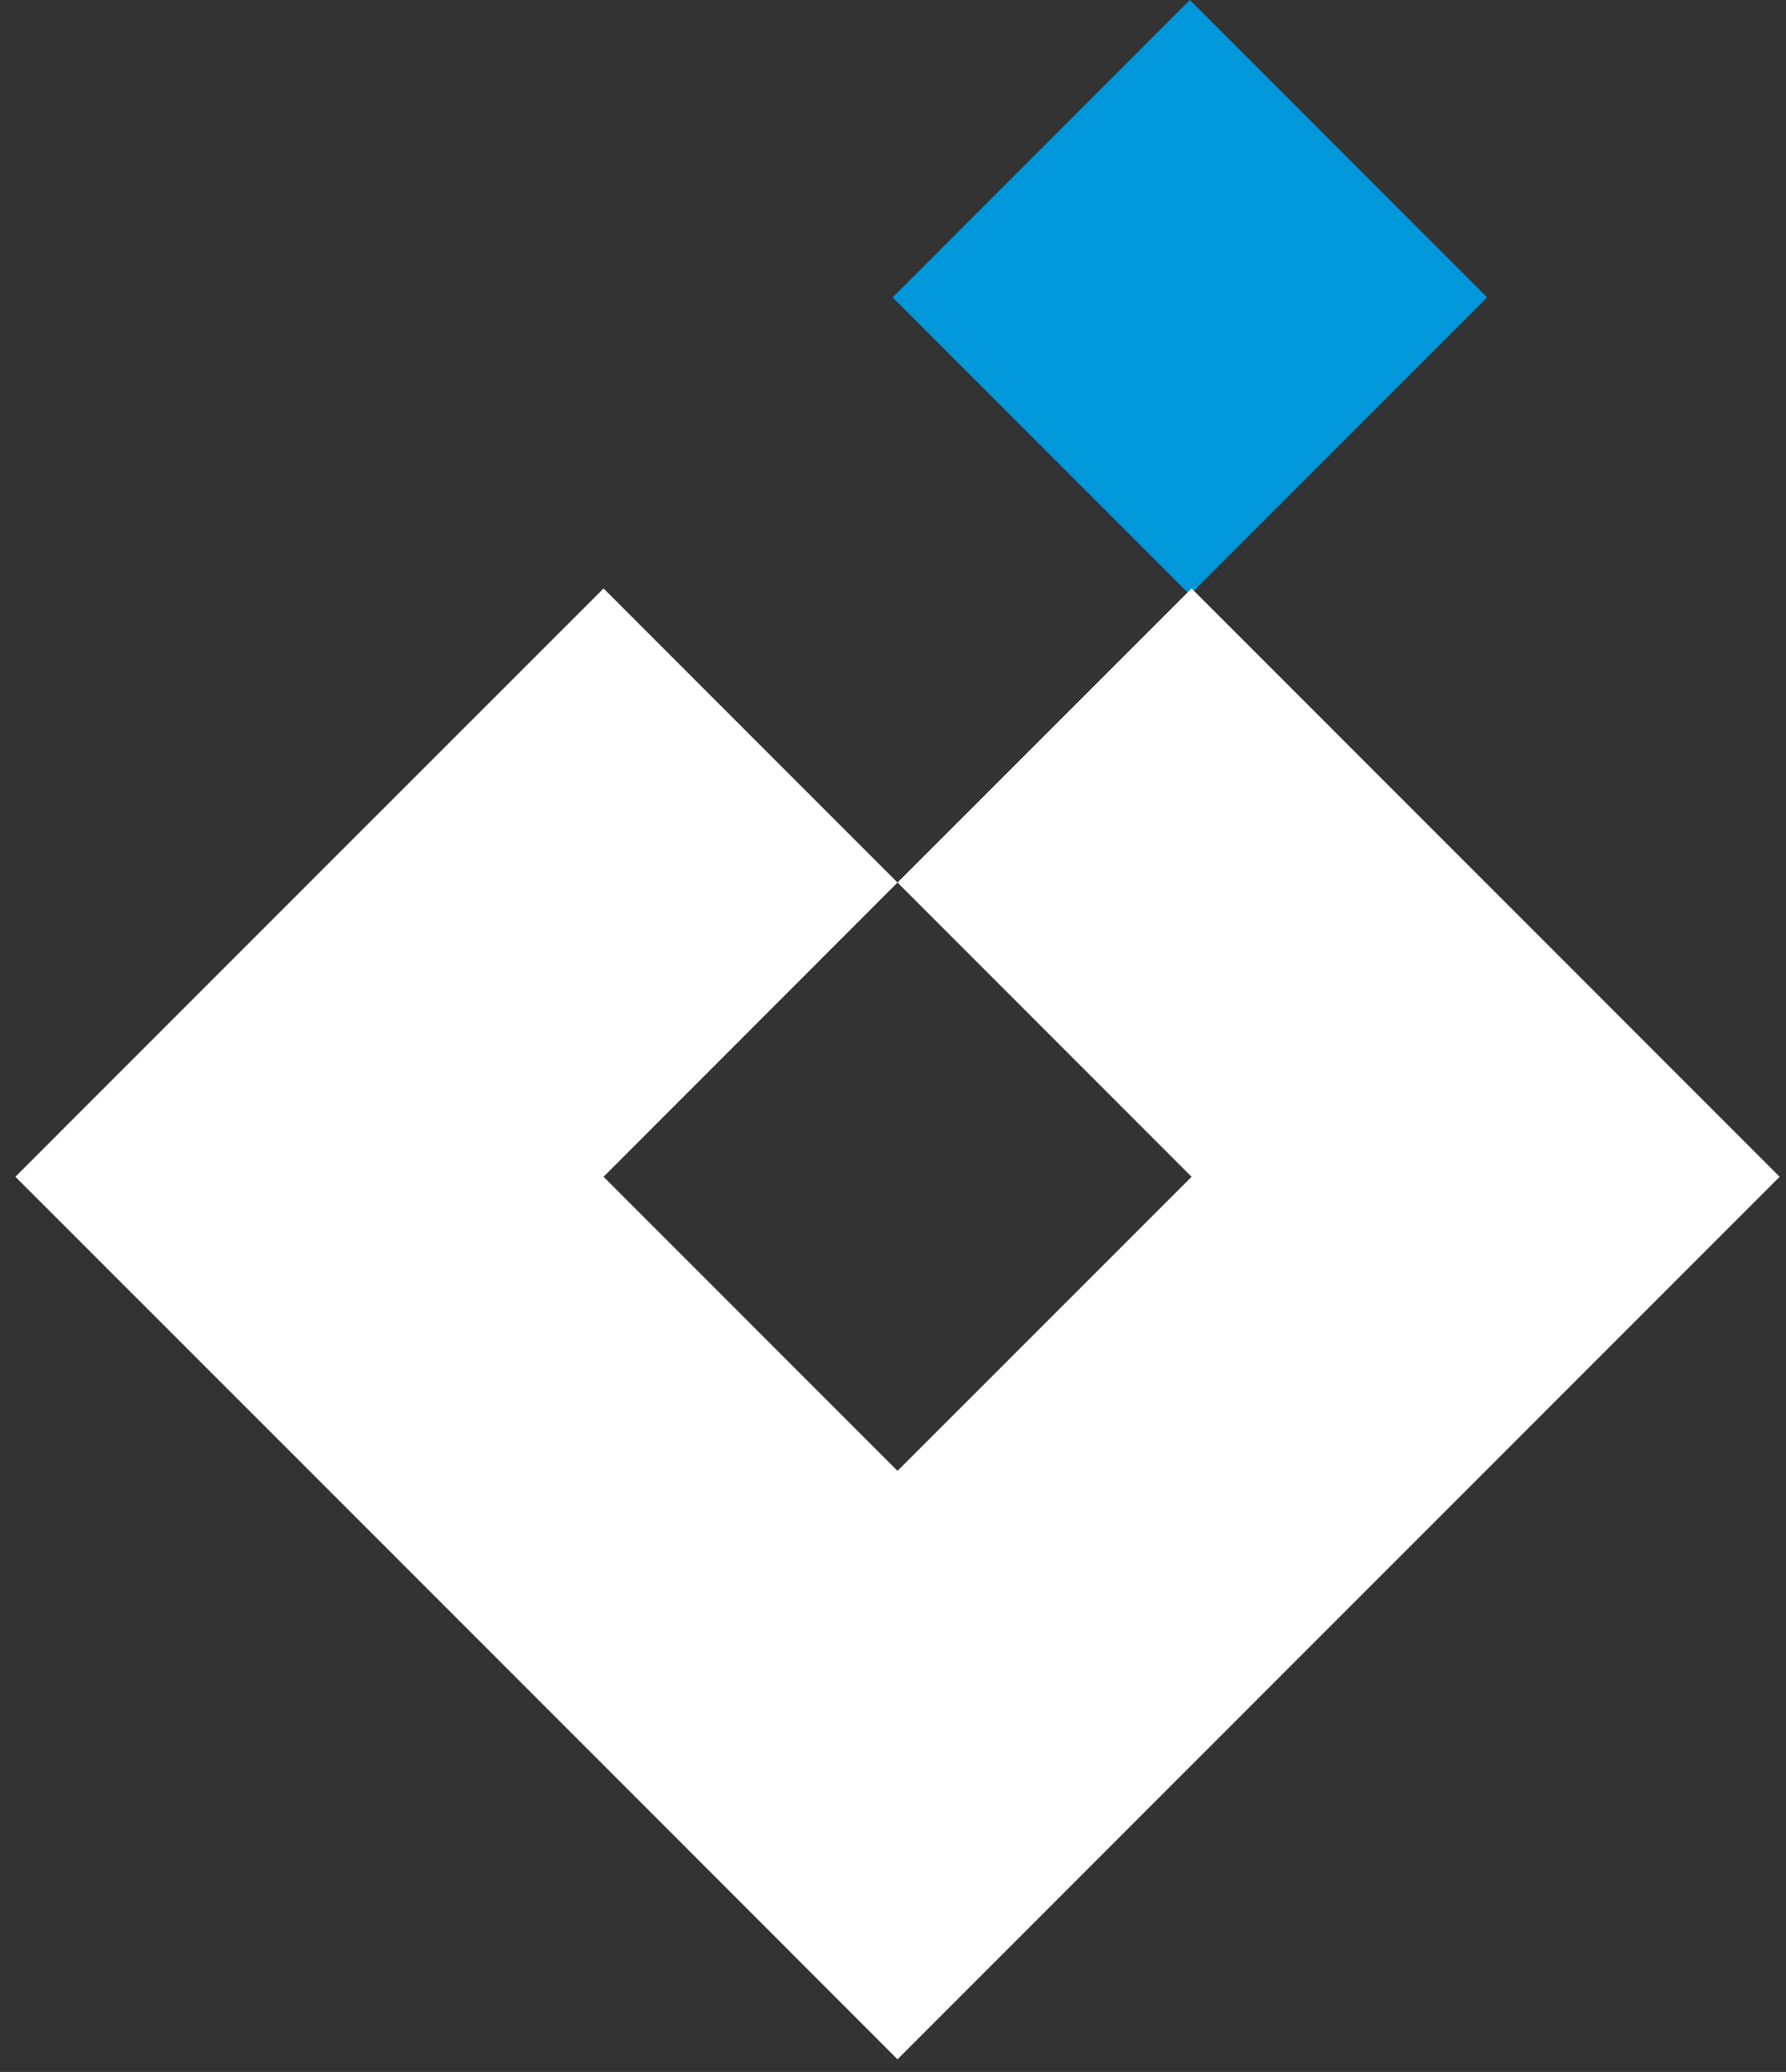 <svg xmlns="http://www.w3.org/2000/svg" width="94" height="109" viewBox="0 0 94 109" fill="none"><rect x="0" y="0" width="94" height="109" fill="#333333" stroke="none"/><rect x="62.625" y="0" width="22.124" height="22.124" transform="rotate(45 62.625 0)" fill="#0098DA"></rect><path d="M93.665 61.907L62.715 30.957L47.237 46.428L62.715 61.907L47.237 77.378L31.766 61.907L47.237 46.428L31.766 30.957L16.287 46.428L0.809 61.907L16.287 77.378L31.766 92.856L47.237 108.335L62.715 92.856L93.665 61.907Z" fill="white"></path></svg>